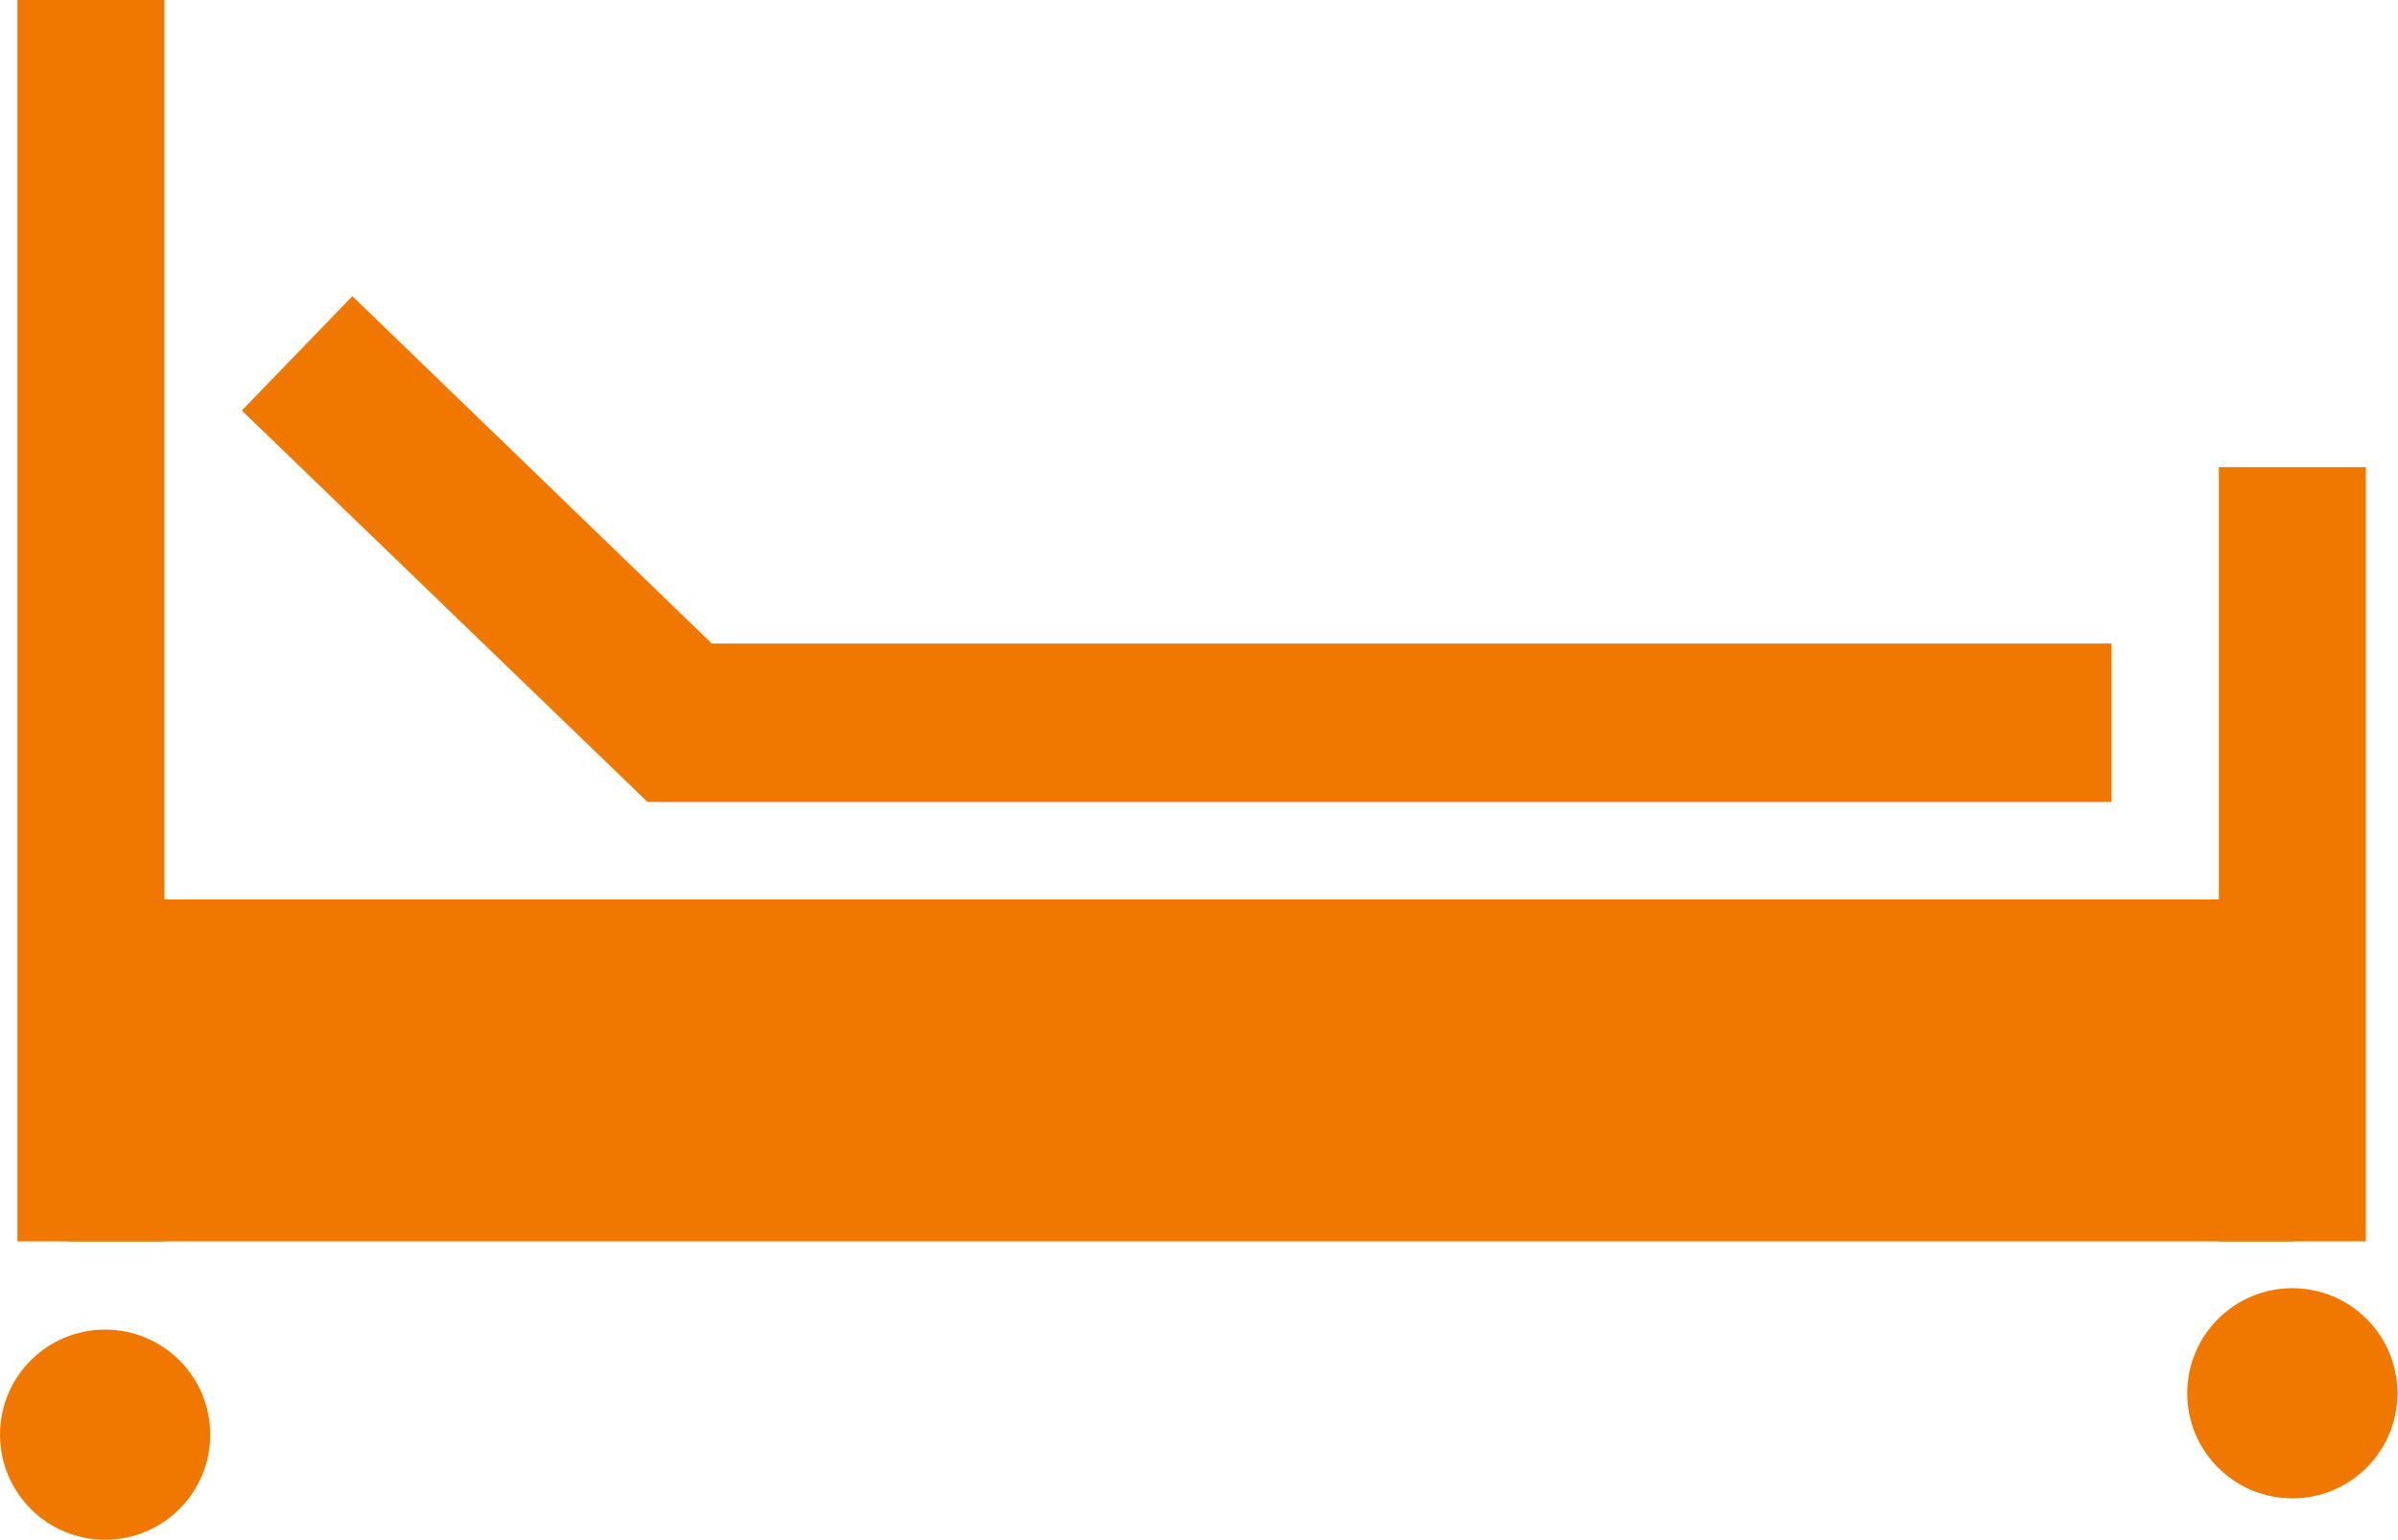 <?xml version="1.0" encoding="UTF-8"?><svg id="_レイヤー_2" xmlns="http://www.w3.org/2000/svg" viewBox="0 0 44.03 28.28"><defs><style>.cls-1{fill:#f07800;stroke-width:0px;}</style></defs><g id="_レイヤー_1-2"><rect class="cls-1" x=".32" width="2.7" height="22.8"/><rect class="cls-1" x="40.74" y="8.58" width="2.7" height="14.22"/><rect class="cls-1" x="1.26" y="16.52" width="40.84" height="6.28"/><circle class="cls-1" cx="1.93" cy="26.35" r="1.93"/><circle class="cls-1" cx="42.09" cy="25.59" r="1.93"/><polygon class="cls-1" points="38.77 14.73 11.89 14.73 4.44 7.54 6.47 5.44 13.07 11.82 38.77 11.82 38.77 14.73"/></g></svg>